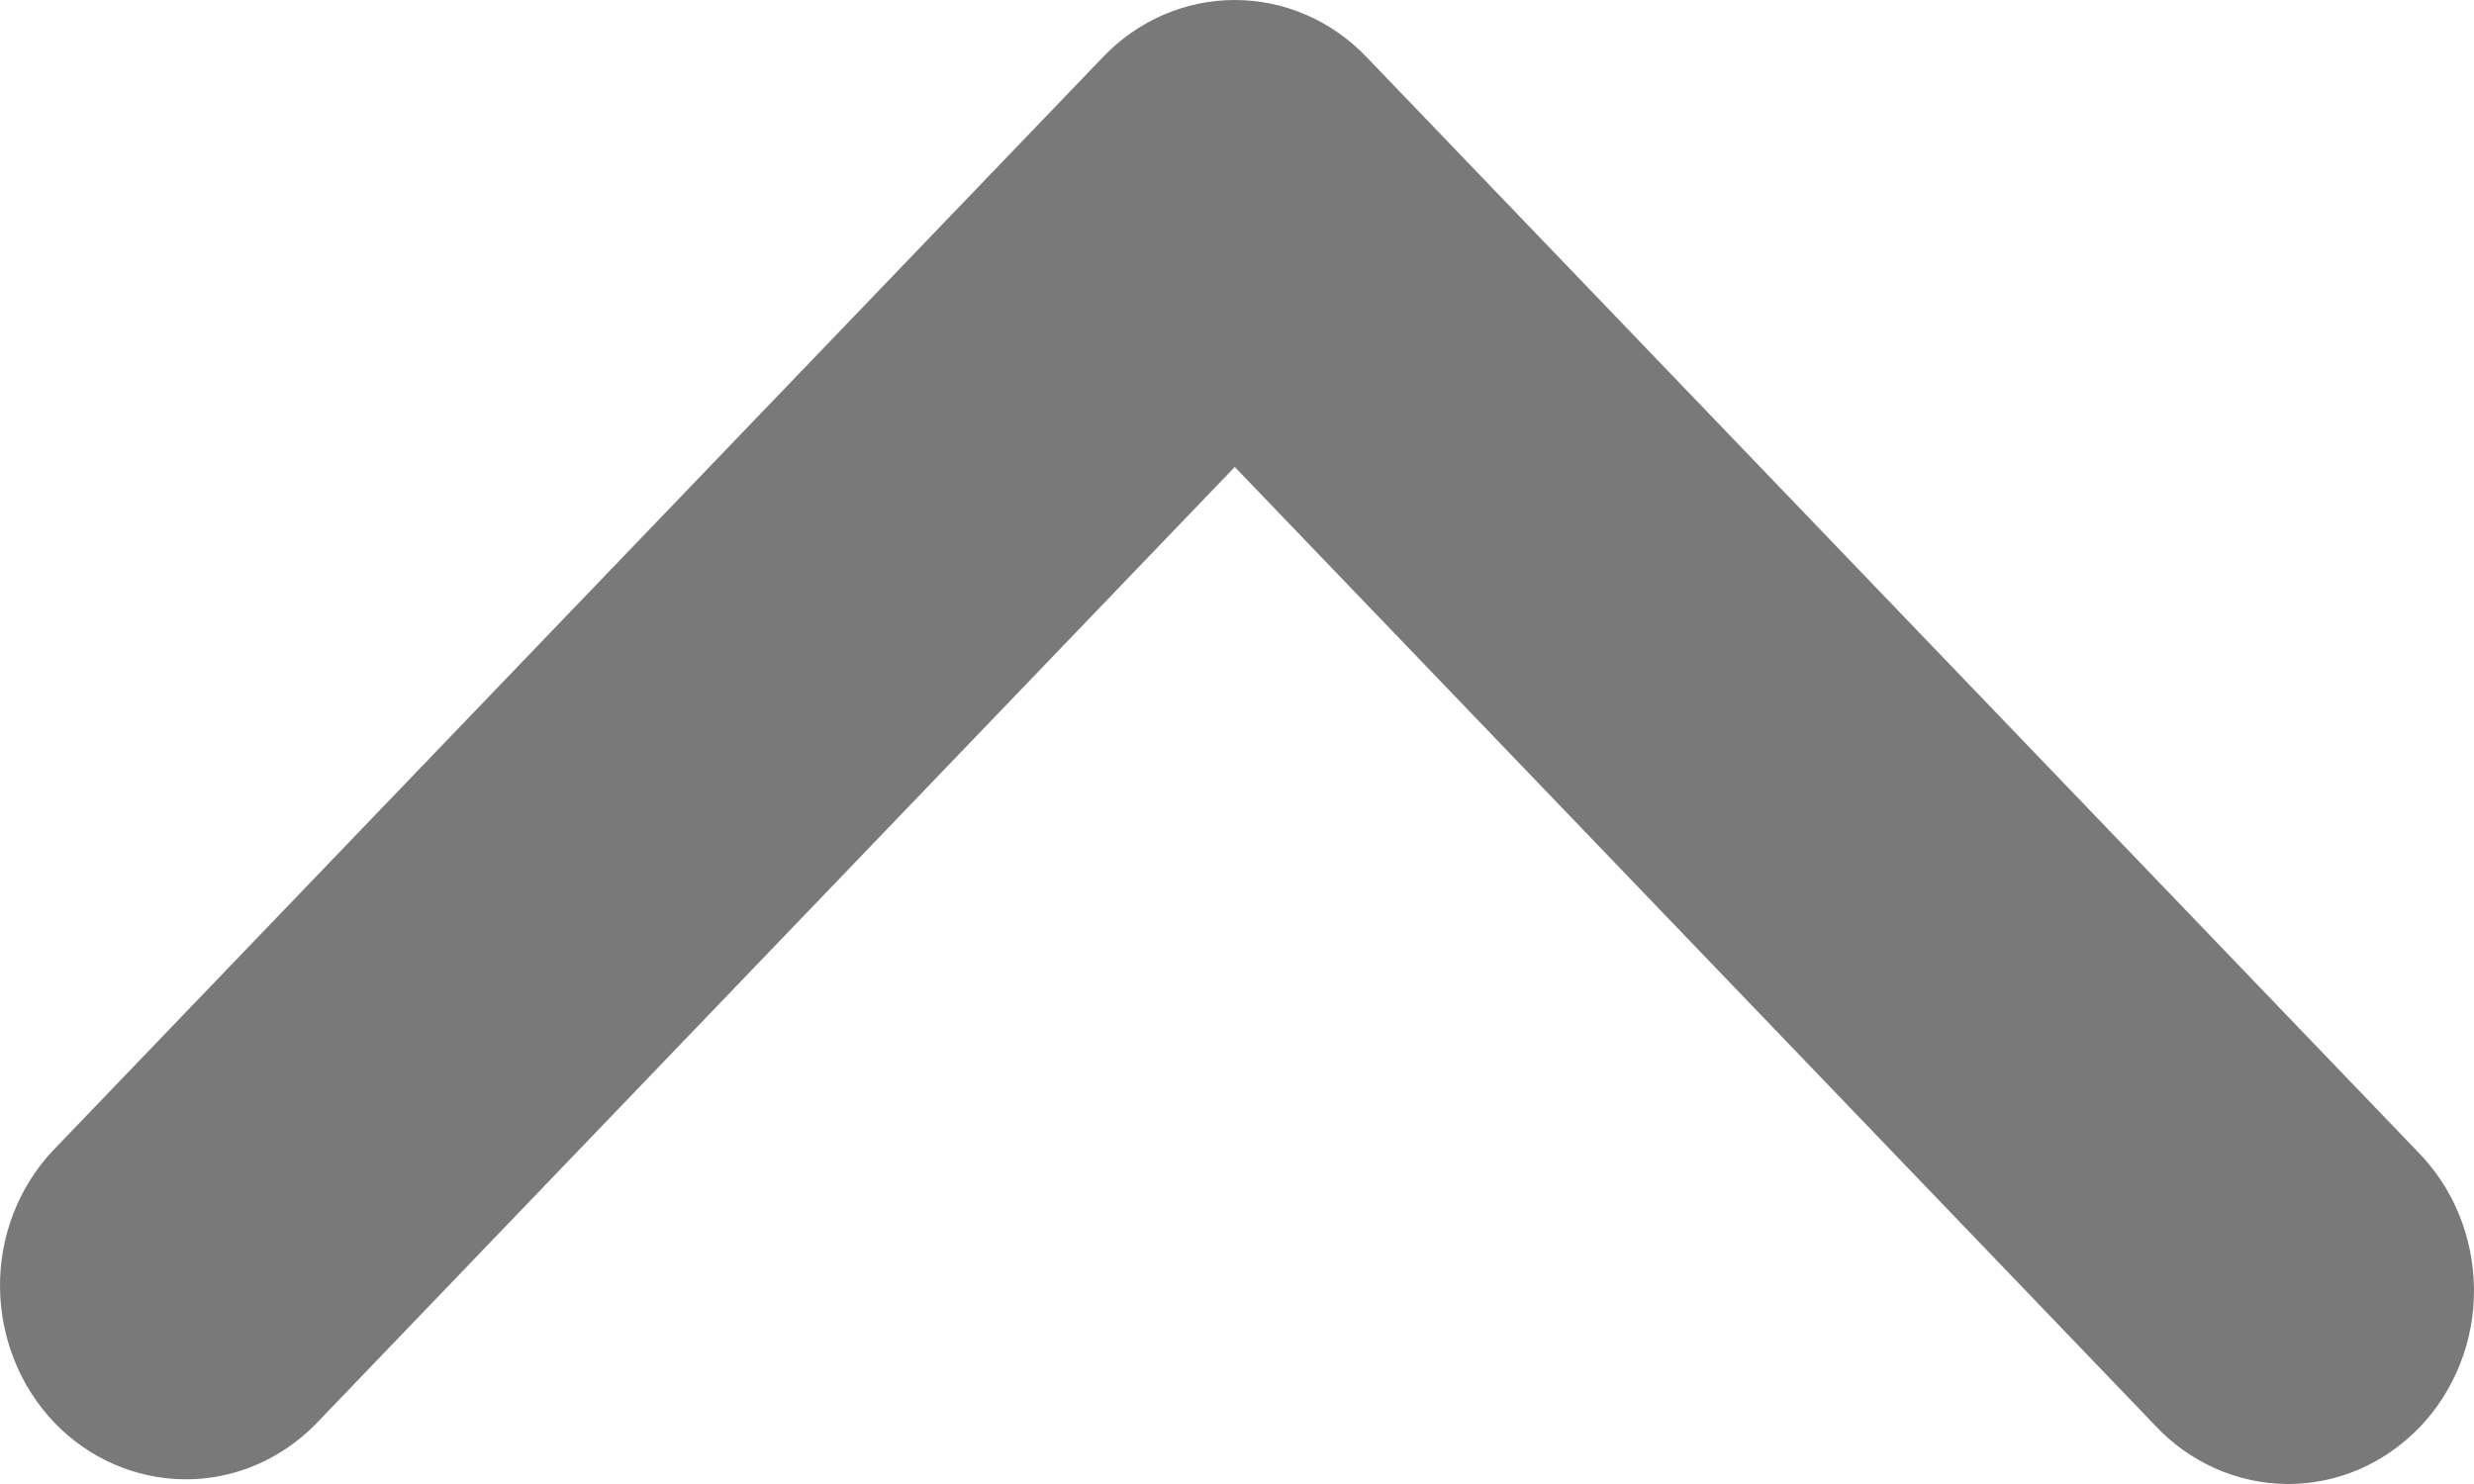 <svg width="10" height="6" viewBox="0 0 10 6" fill="none" xmlns="http://www.w3.org/2000/svg">
<path fill-rule="evenodd" clip-rule="evenodd" d="M4.46 0.229C4.601 0.082 4.792 0 4.991 0C5.19 0 5.381 0.082 5.522 0.229L9.771 4.655C9.842 4.727 9.9 4.813 9.939 4.909C9.978 5.004 9.999 5.107 10 5.211C10.001 5.315 9.982 5.418 9.944 5.514C9.906 5.61 9.851 5.697 9.78 5.771C9.709 5.844 9.626 5.902 9.533 5.942C9.441 5.981 9.342 6.001 9.242 6C9.143 5.999 9.044 5.977 8.952 5.936C8.861 5.895 8.778 5.836 8.709 5.761L4.991 1.888L1.273 5.761C1.131 5.904 0.941 5.983 0.745 5.981C0.548 5.979 0.359 5.897 0.22 5.752C0.081 5.607 0.002 5.41 2.86102e-05 5.205C-0.002 5 0.074 4.802 0.211 4.655L4.46 0.229Z" fill="#7A7979"/>
</svg>
